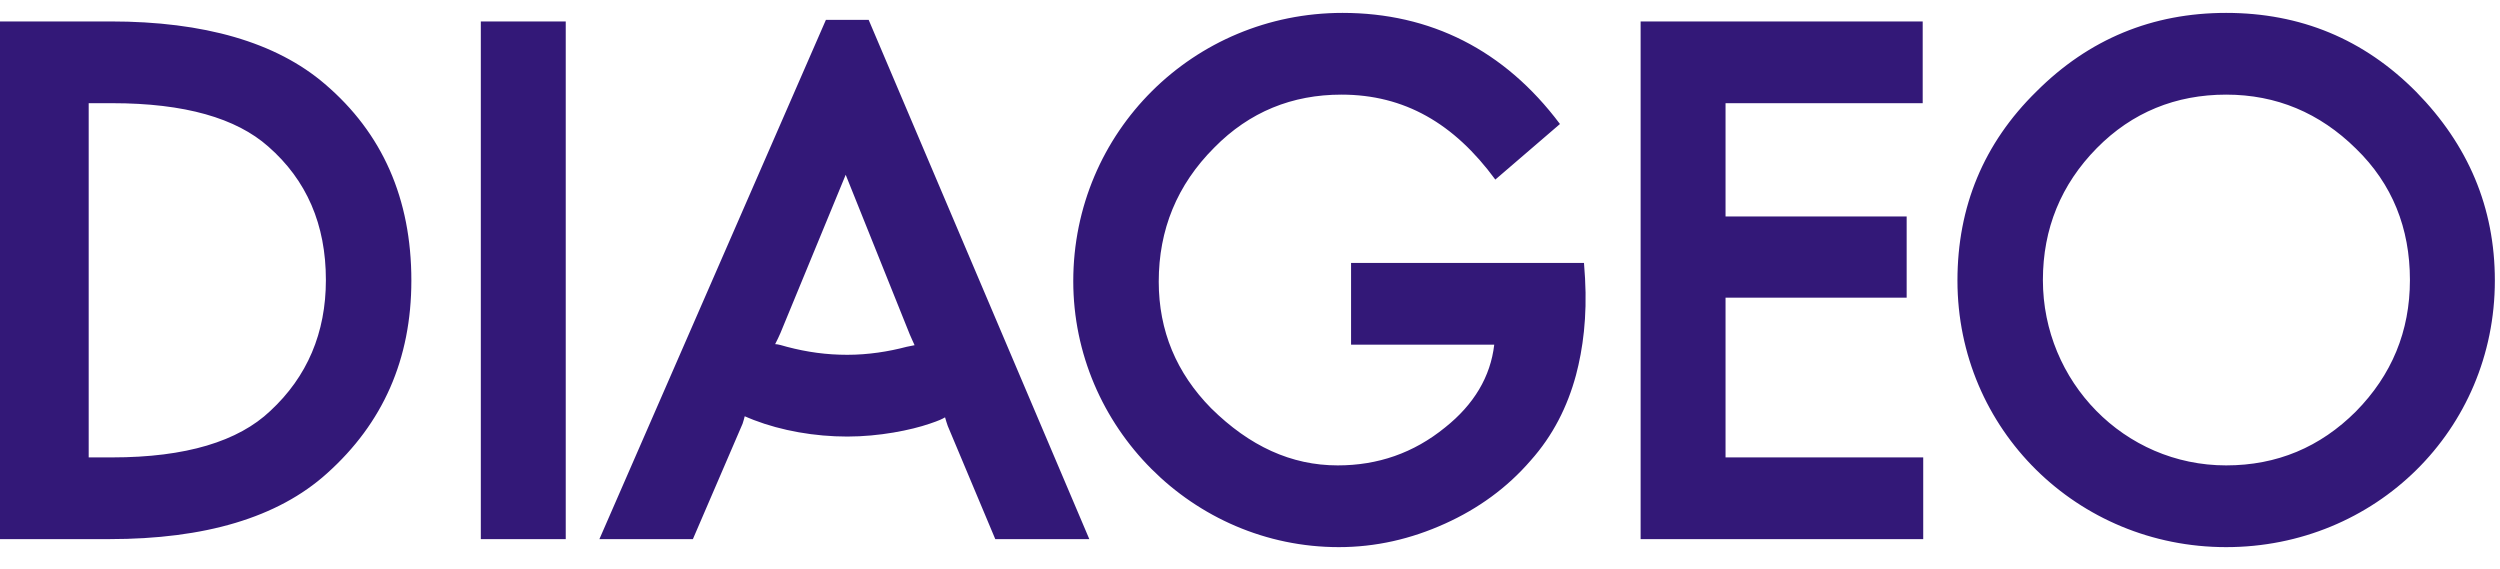 <svg width="101" height="23" viewBox="0 0 101 23" fill="none" xmlns="http://www.w3.org/2000/svg">
<path d="M31.316 13.903C31.381 13.773 31.49 13.558 31.532 13.449L34.166 7.061L36.756 13.514C36.799 13.623 36.885 13.795 36.949 13.946L36.627 14.011C35.893 14.205 35.073 14.334 34.231 14.334C33.389 14.334 32.612 14.227 31.791 14.011C31.64 13.967 31.425 13.903 31.316 13.903ZM4.532 4.169C7.468 4.169 9.541 4.773 10.835 5.917C12.389 7.276 13.166 9.069 13.166 11.313C13.166 13.449 12.41 15.22 10.921 16.601C9.626 17.831 7.511 18.479 4.532 18.479H3.583V4.169H4.532ZM95.18 6.004C96.649 7.428 97.361 9.219 97.361 11.313C97.361 13.385 96.626 15.154 95.18 16.622C93.734 18.068 91.986 18.802 89.936 18.802C85.813 18.802 82.533 15.414 82.533 11.313C82.533 9.241 83.266 7.45 84.713 5.982C86.137 4.536 87.907 3.823 89.936 3.823C91.965 3.823 93.713 4.558 95.18 6.004ZM60.411 7.255L63.022 5.01C60.778 2.011 57.778 0.521 54.238 0.521C48.216 0.521 43.36 5.334 43.36 11.356C43.36 17.249 48.194 22.104 54.086 22.104C55.575 22.104 57 21.78 58.381 21.154C59.72 20.55 60.885 19.708 61.836 18.608C62.742 17.594 63.325 16.428 63.67 15.154C63.95 14.098 64.123 12.802 64.036 11.248L63.993 10.622H54.583V13.925H60.367C60.217 15.22 59.547 16.342 58.381 17.27C57.108 18.306 55.661 18.802 54.044 18.802C52.166 18.802 50.482 18.026 48.929 16.493C47.526 15.068 46.813 13.364 46.813 11.378C46.813 9.284 47.547 7.471 49.058 5.961C50.482 4.514 52.208 3.823 54.194 3.823C56.741 3.823 58.748 4.989 60.411 7.255ZM38.288 17.205L40.209 21.78H44.008L35.094 0.802H33.367L24.216 21.78H27.993L30 17.119C30.043 16.989 30.065 16.903 30.087 16.817C30.172 16.86 30.303 16.903 30.453 16.968C31.575 17.4 32.914 17.637 34.231 17.637C35.525 17.637 36.799 17.378 37.555 17.119C37.943 16.989 38.071 16.925 38.18 16.86C38.202 16.947 38.266 17.141 38.288 17.205ZM4.424 21.78C8.266 21.78 11.223 20.917 13.209 19.126C15.475 17.097 16.619 14.507 16.619 11.334C16.619 8.032 15.453 5.378 13.123 3.392C11.159 1.708 8.245 0.866 4.468 0.866H0V21.78H4.424ZM22.856 0.866H19.425V21.78H22.856V0.866ZM69.712 12.025H77.029V8.744H69.712V4.169H77.677V0.866H66.281V21.78H77.698V18.479H69.712V12.025ZM82.274 3.694C80.137 5.788 79.081 8.356 79.081 11.334C79.081 17.356 83.936 22.104 89.936 22.104C95.958 22.104 100.792 17.378 100.792 11.334C100.792 8.378 99.712 5.852 97.619 3.716C95.503 1.579 92.936 0.521 89.936 0.521C86.957 0.521 84.389 1.579 82.274 3.694Z" fill="#331878"/>
</svg>
